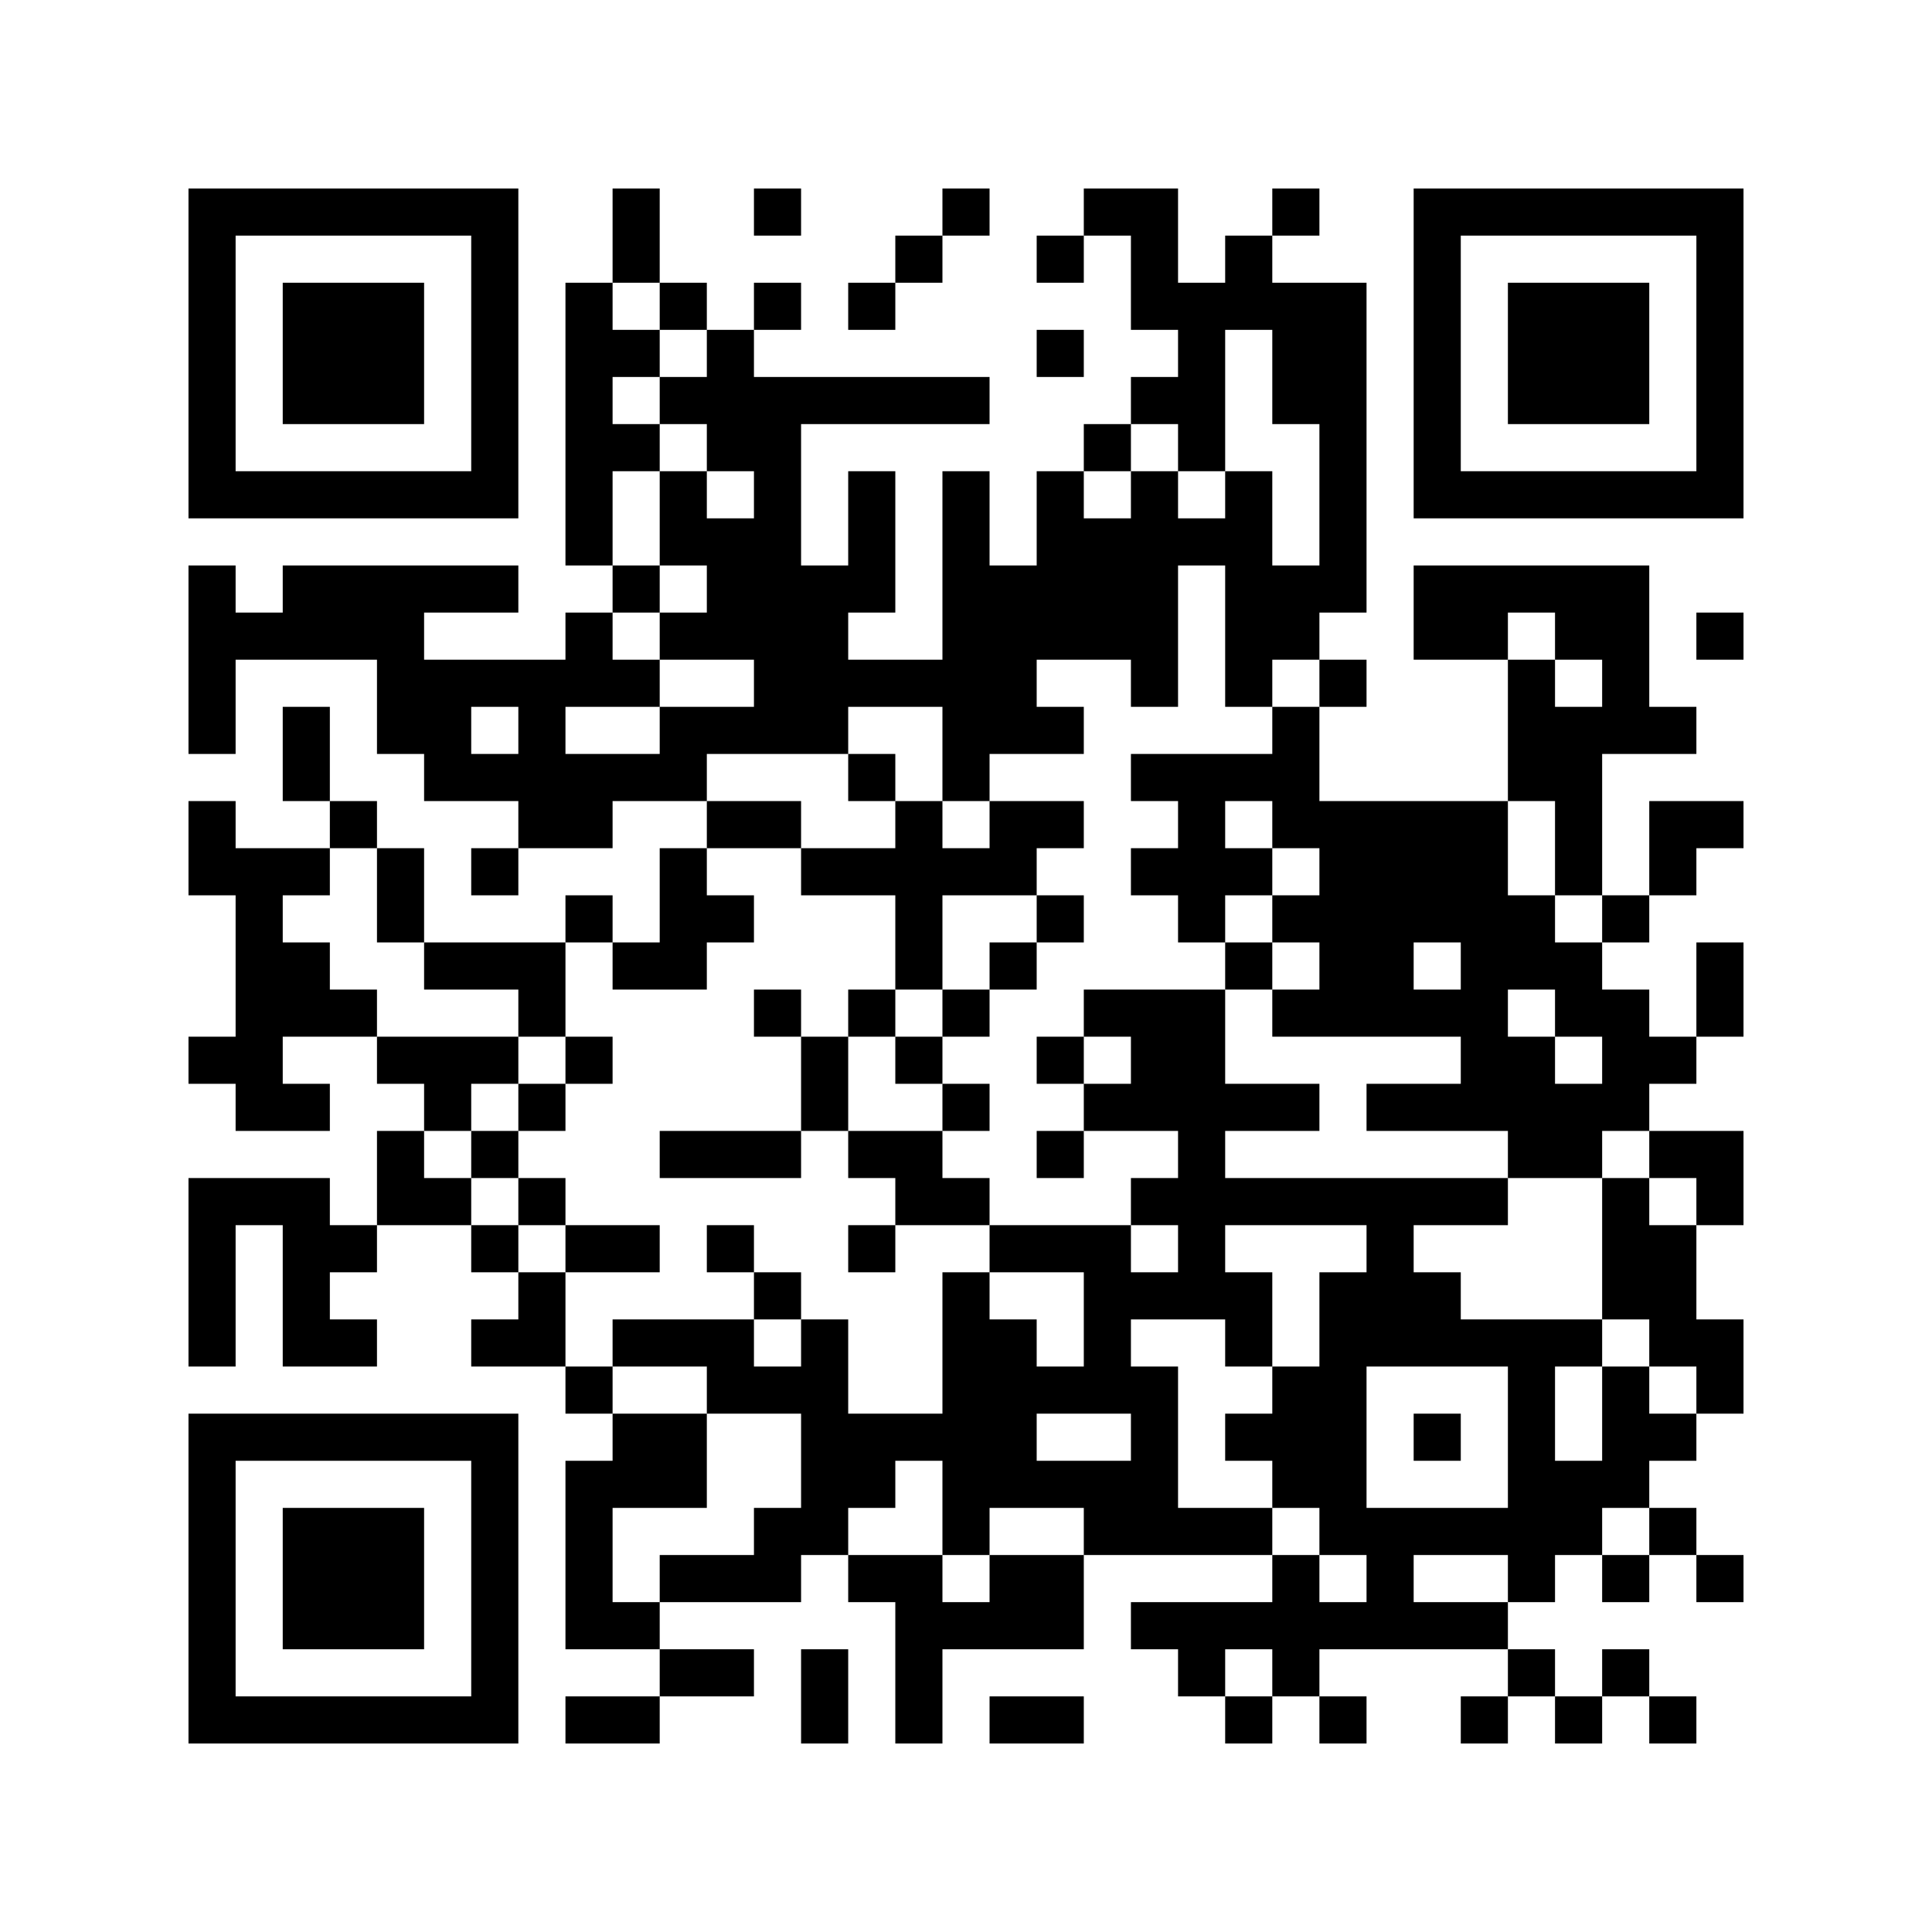 <?xml version='1.0' encoding='UTF-8'?>
<svg width="41mm" height="41mm" version="1.1" viewBox="0 0 41 41" xmlns="http://www.w3.org/2000/svg"><path style="fill:#000000;fill-opacity:1;fill-rule:nonzero;stroke:none" d="M 19 25 L 19 26 L 20 26 L 20 25 z M 30 25 L 30 26 L 31 26 L 31 25 z M 11 21 L 11 22 L 12 22 L 12 21 z M 19 34 L 19 35 L 20 35 L 20 34 z M 30 34 L 30 35 L 31 35 L 31 34 z M 23 4 L 23 5 L 24 5 L 24 4 z M 34 4 L 34 5 L 35 5 L 35 4 z M 31 17 L 31 18 L 32 18 L 32 17 z M 33 36 L 33 37 L 34 37 L 34 36 z M 12 13 L 12 14 L 13 14 L 13 13 z M 23 13 L 23 14 L 24 14 L 24 13 z M 34 13 L 34 14 L 35 14 L 35 13 z M 4 9 L 4 10 L 5 10 L 5 9 z M 15 9 L 15 10 L 16 10 L 16 9 z M 12 22 L 12 23 L 13 23 L 13 22 z M 34 22 L 34 23 L 35 23 L 35 22 z M 4 18 L 4 19 L 5 19 L 5 18 z M 4 27 L 4 28 L 5 28 L 5 27 z M 14 31 L 14 32 L 15 32 L 15 31 z M 8 6 L 8 7 L 9 7 L 9 6 z M 6 36 L 6 37 L 7 37 L 7 36 z M 26 14 L 26 15 L 27 15 L 27 14 z M 7 10 L 7 11 L 8 11 L 8 10 z M 26 23 L 26 24 L 27 24 L 27 23 z M 26 32 L 26 33 L 27 33 L 27 32 z M 7 28 L 7 29 L 8 29 L 8 28 z M 22 7 L 22 8 L 23 8 L 23 7 z M 19 20 L 19 21 L 20 21 L 20 20 z M 11 16 L 11 17 L 12 17 L 12 16 z M 11 25 L 11 26 L 12 26 L 12 25 z M 22 34 L 22 35 L 23 35 L 23 34 z M 31 12 L 31 13 L 32 13 L 32 12 z M 33 31 L 33 32 L 34 32 L 34 31 z M 12 8 L 12 9 L 13 9 L 13 8 z M 34 8 L 34 9 L 35 9 L 35 8 z M 4 4 L 4 5 L 5 5 L 5 4 z M 4 13 L 4 14 L 5 14 L 5 13 z M 15 13 L 15 14 L 16 14 L 16 13 z M 14 35 L 14 36 L 15 36 L 15 35 z M 29 33 L 29 34 L 30 34 L 30 33 z M 26 18 L 26 19 L 27 19 L 27 18 z M 18 14 L 18 15 L 19 15 L 19 14 z M 26 27 L 26 28 L 27 28 L 27 27 z M 26 36 L 26 37 L 27 37 L 27 36 z M 7 32 L 7 33 L 8 33 L 8 32 z M 30 6 L 30 7 L 31 7 L 31 6 z M 22 11 L 22 12 L 23 12 L 23 11 z M 11 20 L 11 21 L 12 21 L 12 20 z M 33 17 L 33 18 L 34 18 L 34 17 z M 25 22 L 25 23 L 26 23 L 26 22 z M 10 33 L 10 34 L 11 34 L 11 33 z M 15 8 L 15 9 L 16 9 L 16 8 z M 29 19 L 29 20 L 30 20 L 30 19 z M 14 30 L 14 31 L 15 31 L 15 30 z M 6 26 L 6 27 L 7 27 L 7 26 z M 29 28 L 29 29 L 30 29 L 30 28 z M 26 13 L 26 14 L 27 14 L 27 13 z M 18 18 L 18 19 L 19 19 L 19 18 z M 30 10 L 30 11 L 31 11 L 31 10 z M 21 29 L 21 30 L 22 30 L 22 29 z M 32 29 L 32 30 L 33 30 L 33 29 z M 11 15 L 11 16 L 12 16 L 12 15 z M 22 15 L 22 16 L 23 16 L 23 15 z M 13 34 L 13 35 L 14 35 L 14 34 z M 33 12 L 33 13 L 34 13 L 34 12 z M 33 21 L 33 22 L 34 22 L 34 21 z M 25 17 L 25 18 L 26 18 L 26 17 z M 10 28 L 10 29 L 11 29 L 11 28 z M 25 26 L 25 27 L 26 27 L 26 26 z M 25 35 L 25 36 L 26 36 L 26 35 z M 14 16 L 14 17 L 15 17 L 15 16 z M 6 12 L 6 13 L 7 13 L 7 12 z M 6 21 L 6 22 L 7 22 L 7 21 z M 29 23 L 29 24 L 30 24 L 30 23 z M 6 30 L 6 31 L 7 31 L 7 30 z M 29 32 L 29 33 L 30 33 L 30 32 z M 7 4 L 7 5 L 8 5 L 8 4 z M 17 36 L 17 37 L 18 37 L 18 36 z M 28 36 L 28 37 L 29 37 L 29 36 z M 7 13 L 7 14 L 8 14 L 8 13 z M 30 5 L 30 6 L 31 6 L 31 5 z M 32 24 L 32 25 L 33 25 L 33 24 z M 21 33 L 21 34 L 22 34 L 22 33 z M 32 33 L 32 34 L 33 34 L 33 33 z M 33 7 L 33 8 L 34 8 L 34 7 z M 10 14 L 10 15 L 11 15 L 11 14 z M 33 16 L 33 17 L 34 17 L 34 16 z M 25 21 L 25 22 L 26 22 L 26 21 z M 10 32 L 10 33 L 11 33 L 11 32 z M 14 11 L 14 12 L 15 12 L 15 11 z M 6 7 L 6 8 L 7 8 L 7 7 z M 14 20 L 14 21 L 15 21 L 15 20 z M 6 16 L 6 17 L 7 17 L 7 16 z M 29 18 L 29 19 L 30 19 L 30 18 z M 6 25 L 6 26 L 7 26 L 7 25 z M 6 34 L 6 35 L 7 35 L 7 34 z M 26 12 L 26 13 L 27 13 L 27 12 z M 17 31 L 17 32 L 18 32 L 18 31 z M 28 31 L 28 32 L 29 32 L 29 31 z M 7 8 L 7 9 L 8 9 L 8 8 z M 18 8 L 18 9 L 19 9 L 19 8 z M 32 10 L 32 11 L 33 11 L 33 10 z M 32 19 L 32 20 L 33 20 L 33 19 z M 21 28 L 21 29 L 22 29 L 22 28 z M 32 28 L 32 29 L 33 29 L 33 28 z M 10 9 L 10 10 L 11 10 L 11 9 z M 25 7 L 25 8 L 26 8 L 26 7 z M 10 18 L 10 19 L 11 19 L 11 18 z M 33 20 L 33 21 L 34 21 L 34 20 z M 25 16 L 25 17 L 26 17 L 26 16 z M 25 25 L 25 26 L 26 26 L 26 25 z M 10 36 L 10 37 L 11 37 L 11 36 z M 25 34 L 25 35 L 26 35 L 26 34 z M 14 6 L 14 7 L 15 7 L 15 6 z M 14 15 L 14 16 L 15 16 L 15 15 z M 6 20 L 6 21 L 7 21 L 7 20 z M 36 21 L 36 22 L 37 22 L 37 21 z M 28 17 L 28 18 L 29 18 L 29 17 z M 17 35 L 17 36 L 18 36 L 18 35 z M 20 31 L 20 32 L 21 32 L 21 31 z M 9 12 L 9 13 L 10 13 L 10 12 z M 21 14 L 21 15 L 22 15 L 22 14 z M 32 14 L 32 15 L 33 15 L 33 14 z M 32 23 L 32 24 L 33 24 L 33 23 z M 9 30 L 9 31 L 10 31 L 10 30 z M 32 32 L 32 33 L 33 33 L 33 32 z M 13 28 L 13 29 L 14 29 L 14 28 z M 10 4 L 10 5 L 11 5 L 11 4 z M 33 6 L 33 7 L 34 7 L 34 6 z M 33 15 L 33 16 L 34 16 L 34 15 z M 25 11 L 25 12 L 26 12 L 26 11 z M 10 22 L 10 23 L 11 23 L 11 22 z M 14 10 L 14 11 L 15 11 L 15 10 z M 16 29 L 16 30 L 17 30 L 17 29 z M 27 29 L 27 30 L 28 30 L 28 29 z M 6 6 L 6 7 L 7 7 L 7 6 z M 36 7 L 36 8 L 37 8 L 37 7 z M 6 15 L 6 16 L 7 16 L 7 15 z M 8 34 L 8 35 L 9 35 L 9 34 z M 17 12 L 17 13 L 18 13 L 18 12 z M 28 12 L 28 13 L 29 13 L 29 12 z M 36 25 L 36 26 L 37 26 L 37 25 z M 5 19 L 5 20 L 6 20 L 6 19 z M 28 21 L 28 22 L 29 22 L 29 21 z M 17 30 L 17 31 L 18 31 L 18 30 z M 28 30 L 28 31 L 29 31 L 29 30 z M 13 5 L 13 6 L 14 6 L 14 5 z M 9 16 L 9 17 L 10 17 L 10 16 z M 21 18 L 21 19 L 22 19 L 22 18 z M 13 14 L 13 15 L 14 15 L 14 14 z M 9 25 L 9 26 L 10 26 L 10 25 z M 10 8 L 10 9 L 11 9 L 11 8 z M 33 10 L 33 11 L 34 11 L 34 10 z M 25 6 L 25 7 L 26 7 L 26 6 z M 12 36 L 12 37 L 13 37 L 13 36 z M 35 28 L 35 29 L 36 29 L 36 28 z M 16 24 L 16 25 L 17 25 L 17 24 z M 16 33 L 16 34 L 17 34 L 17 33 z M 27 33 L 27 34 L 28 34 L 28 33 z M 28 7 L 28 8 L 29 8 L 29 7 z M 36 20 L 36 21 L 37 21 L 37 20 z M 36 29 L 36 30 L 37 30 L 37 29 z M 20 12 L 20 13 L 21 13 L 21 12 z M 5 23 L 5 24 L 6 24 L 6 23 z M 28 25 L 28 26 L 29 26 L 29 25 z M 20 21 L 20 22 L 21 22 L 21 21 z M 28 34 L 28 35 L 29 35 L 29 34 z M 20 30 L 20 31 L 21 31 L 21 30 z M 32 4 L 32 5 L 33 5 L 33 4 z M 21 13 L 21 14 L 22 14 L 22 13 z M 13 9 L 13 10 L 14 10 L 14 9 z M 9 20 L 9 21 L 10 21 L 10 20 z M 32 22 L 32 23 L 33 23 L 33 22 z M 12 31 L 12 32 L 13 32 L 13 31 z M 23 31 L 23 32 L 24 32 L 24 31 z M 34 31 L 34 32 L 35 32 L 35 31 z M 24 5 L 24 6 L 25 6 L 25 5 z M 4 36 L 4 37 L 5 37 L 5 36 z M 24 14 L 24 15 L 25 15 L 25 14 z M 16 10 L 16 11 L 17 11 L 17 10 z M 24 23 L 24 24 L 25 24 L 25 23 z M 27 19 L 27 20 L 28 20 L 28 19 z M 24 32 L 24 33 L 25 33 L 25 32 z M 8 15 L 8 16 L 9 16 L 9 15 z M 35 32 L 35 33 L 36 33 L 36 32 z M 36 6 L 36 7 L 37 7 L 37 6 z M 8 24 L 8 25 L 9 25 L 9 24 z M 8 33 L 8 34 L 9 34 L 9 33 z M 28 11 L 28 12 L 29 12 L 29 11 z M 36 24 L 36 25 L 37 25 L 37 24 z M 5 18 L 5 19 L 6 19 L 6 18 z M 28 20 L 28 21 L 29 21 L 29 20 z M 20 16 L 20 17 L 21 17 L 21 16 z M 28 29 L 28 30 L 29 30 L 29 29 z M 20 25 L 20 26 L 21 26 L 21 25 z M 5 36 L 5 37 L 6 37 L 6 36 z M 20 34 L 20 35 L 21 35 L 21 34 z M 32 8 L 32 9 L 33 9 L 33 8 z M 13 4 L 13 5 L 14 5 L 14 4 z M 9 15 L 9 16 L 10 16 L 10 15 z M 31 21 L 31 22 L 32 22 L 32 21 z M 12 17 L 12 18 L 13 18 L 13 17 z M 12 26 L 12 27 L 13 27 L 13 26 z M 23 26 L 23 27 L 24 27 L 24 26 z M 34 26 L 34 27 L 35 27 L 35 26 z M 4 22 L 4 23 L 5 23 L 5 22 z M 34 35 L 34 36 L 35 36 L 35 35 z M 4 31 L 4 32 L 5 32 L 5 31 z M 24 18 L 24 19 L 25 19 L 25 18 z M 35 18 L 35 19 L 36 19 L 36 18 z M 16 14 L 16 15 L 17 15 L 17 14 z M 24 27 L 24 28 L 25 28 L 25 27 z M 8 10 L 8 11 L 9 11 L 9 10 z M 35 27 L 35 28 L 36 28 L 36 27 z M 27 23 L 27 24 L 28 24 L 28 23 z M 35 36 L 35 37 L 36 37 L 36 36 z M 8 19 L 8 20 L 9 20 L 9 19 z M 16 32 L 16 33 L 17 33 L 17 32 z M 36 10 L 36 11 L 37 11 L 37 10 z M 5 4 L 5 5 L 6 5 L 6 4 z M 28 6 L 28 7 L 29 7 L 29 6 z M 5 13 L 5 14 L 6 14 L 6 13 z M 17 15 L 17 16 L 18 16 L 18 15 z M 20 11 L 20 12 L 21 12 L 21 11 z M 5 22 L 5 23 L 6 23 L 6 22 z M 19 24 L 19 25 L 20 25 L 20 24 z M 19 33 L 19 34 L 20 34 L 20 33 z M 9 10 L 9 11 L 10 11 L 10 10 z M 22 29 L 22 30 L 23 30 L 23 29 z M 23 12 L 23 13 L 24 13 L 24 12 z M 34 12 L 34 13 L 35 13 L 35 12 z M 31 25 L 31 26 L 32 26 L 32 25 z M 4 8 L 4 9 L 5 9 L 5 8 z M 23 21 L 23 22 L 24 22 L 24 21 z M 34 21 L 34 22 L 35 22 L 35 21 z M 31 34 L 31 35 L 32 35 L 32 34 z M 4 17 L 4 18 L 5 18 L 5 17 z M 15 17 L 15 18 L 16 18 L 16 17 z M 34 30 L 34 31 L 35 31 L 35 30 z M 4 26 L 4 27 L 5 27 L 5 26 z M 15 26 L 15 27 L 16 27 L 16 26 z M 24 4 L 24 5 L 25 5 L 25 4 z M 35 4 L 35 5 L 36 5 L 36 4 z M 4 35 L 4 36 L 5 36 L 5 35 z M 15 35 L 15 36 L 16 36 L 16 35 z M 24 13 L 24 14 L 25 14 L 25 13 z M 16 9 L 16 10 L 17 10 L 17 9 z M 24 22 L 24 23 L 25 23 L 25 22 z M 35 22 L 35 23 L 36 23 L 36 22 z M 8 14 L 8 15 L 9 15 L 9 14 z M 16 27 L 16 28 L 17 28 L 17 27 z M 36 5 L 36 6 L 37 6 L 37 5 z M 8 32 L 8 33 L 9 33 L 9 32 z M 28 10 L 28 11 L 29 11 L 29 10 z M 7 36 L 7 37 L 8 37 L 8 36 z M 19 19 L 19 20 L 20 20 L 20 19 z M 30 19 L 30 20 L 31 20 L 31 19 z M 30 28 L 30 29 L 31 29 L 31 28 z M 22 24 L 22 25 L 23 25 L 23 24 z M 22 33 L 22 34 L 23 34 L 23 33 z M 12 7 L 12 8 L 13 8 L 13 7 z M 34 7 L 34 8 L 35 8 L 35 7 z M 31 20 L 31 21 L 32 21 L 32 20 z M 12 16 L 12 17 L 13 17 L 13 16 z M 4 12 L 4 13 L 5 13 L 5 12 z M 15 12 L 15 13 L 16 13 L 16 12 z M 34 25 L 34 26 L 35 26 L 35 25 z M 12 34 L 12 35 L 13 35 L 13 34 z M 4 30 L 4 31 L 5 31 L 5 30 z M 24 8 L 24 9 L 25 9 L 25 8 z M 16 4 L 16 5 L 17 5 L 17 4 z M 27 4 L 27 5 L 28 5 L 28 4 z M 35 17 L 35 18 L 36 18 L 36 17 z M 16 13 L 16 14 L 17 14 L 17 13 z M 27 13 L 27 14 L 28 14 L 28 13 z M 8 18 L 8 19 L 9 19 L 9 18 z M 18 31 L 18 32 L 19 32 L 19 31 z M 19 5 L 19 6 L 20 6 L 20 5 z M 19 14 L 19 15 L 20 15 L 20 14 z M 22 10 L 22 11 L 23 11 L 23 10 z M 30 23 L 30 24 L 31 24 L 31 23 z M 22 19 L 22 20 L 23 20 L 23 19 z M 30 32 L 30 33 L 31 33 L 31 32 z M 11 28 L 11 29 L 12 29 L 12 28 z M 12 11 L 12 12 L 13 12 L 13 11 z M 23 11 L 23 12 L 24 12 L 24 11 z M 4 7 L 4 8 L 5 8 L 5 7 z M 15 7 L 15 8 L 16 8 L 16 7 z M 23 29 L 23 30 L 24 30 L 24 29 z M 34 29 L 34 30 L 35 30 L 35 29 z M 4 25 L 4 26 L 5 26 L 5 25 z M 16 8 L 16 9 L 17 9 L 17 8 z M 27 8 L 27 9 L 28 9 L 28 8 z M 29 27 L 29 28 L 30 28 L 30 27 z M 8 4 L 8 5 L 9 5 L 9 4 z M 8 13 L 8 14 L 9 14 L 9 13 z M 7 17 L 7 18 L 8 18 L 8 17 z M 26 30 L 26 31 L 27 31 L 27 30 z M 7 26 L 7 27 L 8 27 L 8 26 z M 18 26 L 18 27 L 19 27 L 19 26 z M 30 9 L 30 10 L 31 10 L 31 9 z M 22 5 L 22 6 L 23 6 L 23 5 z M 19 18 L 19 19 L 20 19 L 20 18 z M 30 18 L 30 19 L 31 19 L 31 18 z M 11 14 L 11 15 L 12 15 L 12 14 z M 30 27 L 30 28 L 31 28 L 31 27 z M 11 23 L 11 24 L 12 24 L 12 23 z M 19 36 L 19 37 L 20 37 L 20 36 z M 31 10 L 31 11 L 32 11 L 32 10 z M 12 6 L 12 7 L 13 7 L 13 6 z M 34 6 L 34 7 L 35 7 L 35 6 z M 34 15 L 34 16 L 35 16 L 35 15 z M 15 11 L 15 12 L 16 12 L 16 11 z M 14 24 L 14 25 L 15 25 L 15 24 z M 14 33 L 14 34 L 15 34 L 15 33 z M 26 16 L 26 17 L 27 17 L 27 16 z M 7 12 L 7 13 L 8 13 L 8 12 z M 18 12 L 18 13 L 19 13 L 19 12 z M 26 25 L 26 26 L 27 26 L 27 25 z M 7 21 L 7 22 L 8 22 L 8 21 z M 18 21 L 18 22 L 19 22 L 19 21 z M 26 34 L 26 35 L 27 35 L 27 34 z M 7 30 L 7 31 L 8 31 L 8 30 z M 18 30 L 18 31 L 19 31 L 19 30 z M 30 4 L 30 5 L 31 5 L 31 4 z M 30 13 L 30 14 L 31 14 L 31 13 z M 19 22 L 19 23 L 20 23 L 20 22 z M 11 27 L 11 28 L 12 28 L 12 27 z M 33 24 L 33 25 L 34 25 L 34 24 z M 10 31 L 10 32 L 11 32 L 11 31 z M 34 10 L 34 11 L 35 11 L 35 10 z M 4 6 L 4 7 L 5 7 L 5 6 z M 14 19 L 14 20 L 15 20 L 15 19 z M 29 17 L 29 18 L 30 18 L 30 17 z M 14 28 L 14 29 L 15 29 L 15 28 z M 29 26 L 29 27 L 30 27 L 30 26 z M 6 33 L 6 34 L 7 34 L 7 33 z M 26 11 L 26 12 L 27 12 L 27 11 z M 7 7 L 7 8 L 8 8 L 8 7 z M 26 20 L 26 21 L 27 21 L 27 20 z M 18 16 L 18 17 L 19 17 L 19 16 z M 7 34 L 7 35 L 8 35 L 8 34 z M 19 8 L 19 9 L 20 9 L 20 8 z M 30 8 L 30 9 L 31 9 L 31 8 z M 19 17 L 19 18 L 20 18 L 20 17 z M 30 17 L 30 18 L 31 18 L 31 17 z M 21 36 L 21 37 L 22 37 L 22 36 z M 22 13 L 22 14 L 23 14 L 23 13 z M 22 22 L 22 23 L 23 23 L 23 22 z M 10 26 L 10 27 L 11 27 L 11 26 z M 33 28 L 33 29 L 34 29 L 34 28 z M 25 24 L 25 25 L 26 25 L 26 24 z M 10 35 L 10 36 L 11 36 L 11 35 z M 6 10 L 6 11 L 7 11 L 7 10 z M 29 21 L 29 22 L 30 22 L 30 21 z M 6 28 L 6 29 L 7 29 L 7 28 z M 26 6 L 26 7 L 27 7 L 27 6 z M 18 11 L 18 12 L 19 12 L 19 11 z M 21 31 L 21 32 L 22 32 L 22 31 z M 32 31 L 32 32 L 33 32 L 33 31 z M 13 36 L 13 37 L 14 37 L 14 36 z M 10 12 L 10 13 L 11 13 L 11 12 z M 33 23 L 33 24 L 34 24 L 34 23 z M 25 19 L 25 20 L 26 20 L 26 19 z M 10 30 L 10 31 L 11 31 L 11 30 z M 33 32 L 33 33 L 34 33 L 34 32 z M 14 18 L 14 19 L 15 19 L 15 18 z M 6 23 L 6 24 L 7 24 L 7 23 z M 29 25 L 29 26 L 30 26 L 30 25 z M 6 32 L 6 33 L 7 33 L 7 32 z M 36 33 L 36 34 L 37 34 L 37 33 z M 26 10 L 26 11 L 27 11 L 27 10 z M 17 29 L 17 30 L 18 30 L 18 29 z M 7 6 L 7 7 L 8 7 L 8 6 z M 18 6 L 18 7 L 19 7 L 19 6 z M 21 17 L 21 18 L 22 18 L 22 17 z M 21 26 L 21 27 L 22 27 L 22 26 z M 32 35 L 32 36 L 33 36 L 33 35 z M 13 31 L 13 32 L 14 32 L 14 31 z M 10 7 L 10 8 L 11 8 L 11 7 z M 10 16 L 10 17 L 11 17 L 11 16 z M 33 18 L 33 19 L 34 19 L 34 18 z M 25 23 L 25 24 L 26 24 L 26 23 z M 10 34 L 10 35 L 11 35 L 11 34 z M 25 32 L 25 33 L 26 33 L 26 32 z M 14 13 L 14 14 L 15 14 L 15 13 z M 6 18 L 6 19 L 7 19 L 7 18 z M 29 20 L 29 21 L 30 21 L 30 20 z M 6 27 L 6 28 L 7 28 L 7 27 z M 36 28 L 36 29 L 37 29 L 37 28 z M 26 5 L 26 6 L 27 6 L 27 5 z M 18 10 L 18 11 L 19 11 L 19 10 z M 20 29 L 20 30 L 21 30 L 21 29 z M 21 12 L 21 13 L 22 13 L 22 12 z M 32 12 L 32 13 L 33 13 L 33 12 z M 21 30 L 21 31 L 22 31 L 22 30 z M 32 30 L 32 31 L 33 31 L 33 30 z M 13 26 L 13 27 L 14 27 L 14 26 z M 33 4 L 33 5 L 34 5 L 34 4 z M 33 13 L 33 14 L 34 14 L 34 13 z M 25 9 L 25 10 L 26 10 L 26 9 z M 10 20 L 10 21 L 11 21 L 11 20 z M 25 18 L 25 19 L 26 19 L 26 18 z M 25 27 L 25 28 L 26 28 L 26 27 z M 24 31 L 24 32 L 25 32 L 25 31 z M 14 8 L 14 9 L 15 9 L 15 8 z M 6 4 L 6 5 L 7 5 L 7 4 z M 6 13 L 6 14 L 7 14 L 7 13 z M 28 19 L 28 20 L 29 20 L 29 19 z M 20 15 L 20 16 L 21 16 L 21 15 z M 17 28 L 17 29 L 18 29 L 18 28 z M 28 28 L 28 29 L 29 29 L 29 28 z M 32 7 L 32 8 L 33 8 L 33 7 z M 9 14 L 9 15 L 10 15 L 10 14 z M 32 16 L 32 17 L 33 17 L 33 16 z M 13 12 L 13 13 L 14 13 L 14 12 z M 9 23 L 9 24 L 10 24 L 10 23 z M 21 34 L 21 35 L 22 35 L 22 34 z M 13 30 L 13 31 L 14 31 L 14 30 z M 10 6 L 10 7 L 11 7 L 11 6 z M 33 8 L 33 9 L 34 9 L 34 8 z M 10 24 L 10 25 L 11 25 L 11 24 z M 35 26 L 35 27 L 36 27 L 36 26 z M 27 31 L 27 32 L 28 32 L 28 31 z M 6 8 L 6 9 L 7 9 L 7 8 z M 36 9 L 36 10 L 37 10 L 37 9 z M 8 36 L 8 37 L 9 37 L 9 36 z M 17 14 L 17 15 L 18 15 L 18 14 z M 28 14 L 28 15 L 29 15 L 29 14 z M 20 10 L 20 11 L 21 11 L 21 10 z M 5 21 L 5 22 L 6 22 L 6 21 z M 17 23 L 17 24 L 18 24 L 18 23 z M 5 30 L 5 31 L 6 31 L 6 30 z M 17 32 L 17 33 L 18 33 L 18 32 z M 28 32 L 28 33 L 29 33 L 29 32 z M 20 28 L 20 29 L 21 29 L 21 28 z M 13 7 L 13 8 L 14 8 L 14 7 z M 21 20 L 21 21 L 22 21 L 22 20 z M 32 20 L 32 21 L 33 21 L 33 20 z M 13 16 L 13 17 L 14 17 L 14 16 z M 9 36 L 9 37 L 10 37 L 10 36 z M 10 10 L 10 11 L 11 11 L 11 10 z M 12 29 L 12 30 L 13 30 L 13 29 z M 25 8 L 25 9 L 26 9 L 26 8 z M 4 34 L 4 35 L 5 35 L 5 34 z M 24 12 L 24 13 L 25 13 L 25 12 z M 24 21 L 24 22 L 25 22 L 25 21 z M 16 17 L 16 18 L 17 18 L 17 17 z M 27 17 L 27 18 L 28 18 L 28 17 z M 24 30 L 24 31 L 25 31 L 25 30 z M 35 30 L 35 31 L 36 31 L 36 30 z M 36 4 L 36 5 L 37 5 L 37 4 z M 8 22 L 8 23 L 9 23 L 9 22 z M 27 35 L 27 36 L 28 36 L 28 35 z M 36 13 L 36 14 L 37 14 L 37 13 z M 28 9 L 28 10 L 29 10 L 29 9 z M 17 18 L 17 19 L 18 19 L 18 18 z M 28 18 L 28 19 L 29 19 L 29 18 z M 20 14 L 20 15 L 21 15 L 21 14 z M 5 25 L 5 26 L 6 26 L 6 25 z M 28 27 L 28 28 L 29 28 L 29 27 z M 20 23 L 20 24 L 21 24 L 21 23 z M 20 32 L 20 33 L 21 33 L 21 32 z M 9 4 L 9 5 L 10 5 L 10 4 z M 32 6 L 32 7 L 33 7 L 33 6 z M 21 15 L 21 16 L 22 16 L 22 15 z M 32 15 L 32 16 L 33 16 L 33 15 z M 9 22 L 9 23 L 10 23 L 10 22 z M 13 20 L 13 21 L 14 21 L 14 20 z M 31 19 L 31 20 L 32 20 L 32 19 z M 31 28 L 31 29 L 32 29 L 32 28 z M 10 5 L 10 6 L 11 6 L 11 5 z M 12 33 L 12 34 L 13 34 L 13 33 z M 34 33 L 34 34 L 35 34 L 35 33 z M 15 29 L 15 30 L 16 30 L 16 29 z M 24 16 L 24 17 L 25 17 L 25 16 z M 16 12 L 16 13 L 17 13 L 17 12 z M 27 12 L 27 13 L 28 13 L 28 12 z M 24 25 L 24 26 L 25 26 L 25 25 z M 8 8 L 8 9 L 9 9 L 9 8 z M 16 21 L 16 22 L 17 22 L 17 21 z M 27 21 L 27 22 L 28 22 L 28 21 z M 24 34 L 24 35 L 25 35 L 25 34 z M 27 30 L 27 31 L 28 31 L 28 30 z M 36 8 L 36 9 L 37 9 L 37 8 z M 36 17 L 36 18 L 37 18 L 37 17 z M 17 13 L 17 14 L 18 14 L 18 13 z M 5 20 L 5 21 L 6 21 L 6 20 z M 17 22 L 17 23 L 18 23 L 18 22 z M 20 18 L 20 19 L 21 19 L 21 18 z M 20 27 L 20 28 L 21 28 L 21 27 z M 22 36 L 22 37 L 23 37 L 23 36 z M 12 10 L 12 11 L 13 11 L 13 10 z M 31 23 L 31 24 L 32 24 L 32 23 z M 12 19 L 12 20 L 13 20 L 13 19 z M 34 19 L 34 20 L 35 20 L 35 19 z M 31 32 L 31 33 L 32 33 L 32 32 z M 4 15 L 4 16 L 5 16 L 5 15 z M 15 15 L 15 16 L 16 16 L 16 15 z M 23 28 L 23 29 L 24 29 L 24 28 z M 15 24 L 15 25 L 16 25 L 16 24 z M 4 33 L 4 34 L 5 34 L 5 33 z M 15 33 L 15 34 L 16 34 L 16 33 z M 24 11 L 24 12 L 25 12 L 25 11 z M 27 7 L 27 8 L 28 8 L 28 7 z M 27 16 L 27 17 L 28 17 L 28 16 z M 24 29 L 24 30 L 25 30 L 25 29 z M 8 12 L 8 13 L 9 13 L 9 12 z M 27 25 L 27 26 L 28 26 L 28 25 z M 27 34 L 27 35 L 28 35 L 28 34 z M 8 30 L 8 31 L 9 31 L 9 30 z M 17 8 L 17 9 L 18 9 L 18 8 z M 28 8 L 28 9 L 29 9 L 29 8 z M 20 4 L 20 5 L 21 5 L 21 4 z M 20 13 L 20 14 L 21 14 L 21 13 z M 19 35 L 19 36 L 20 36 L 20 35 z M 22 31 L 22 32 L 23 32 L 23 31 z M 31 18 L 31 19 L 32 19 L 32 18 z M 12 14 L 12 15 L 13 15 L 13 14 z M 34 14 L 34 15 L 35 15 L 35 14 z M 4 10 L 4 11 L 5 11 L 5 10 z M 23 23 L 23 24 L 24 24 L 24 23 z M 34 23 L 34 24 L 35 24 L 35 23 z M 31 36 L 31 37 L 32 37 L 32 36 z M 15 19 L 15 20 L 16 20 L 16 19 z M 12 32 L 12 33 L 13 33 L 13 32 z M 23 32 L 23 33 L 24 33 L 24 32 z M 4 28 L 4 29 L 5 29 L 5 28 z M 15 28 L 15 29 L 16 29 L 16 28 z M 24 6 L 24 7 L 25 7 L 25 6 z M 35 15 L 35 16 L 36 16 L 36 15 z M 16 11 L 16 12 L 17 12 L 17 11 z M 35 24 L 35 25 L 36 25 L 36 24 z M 8 7 L 8 8 L 9 8 L 9 7 z M 8 25 L 8 26 L 9 26 L 9 25 z M 5 10 L 5 11 L 6 11 L 6 10 z M 20 8 L 20 9 L 21 9 L 21 8 z M 30 12 L 30 13 L 31 13 L 31 12 z M 30 21 L 30 22 L 31 22 L 31 21 z M 11 17 L 11 18 L 12 18 L 12 17 z M 22 17 L 22 18 L 23 18 L 23 17 z M 19 30 L 19 31 L 20 31 L 20 30 z M 30 30 L 30 31 L 31 31 L 31 30 z M 22 26 L 22 27 L 23 27 L 23 26 z M 31 4 L 31 5 L 32 5 L 32 4 z M 31 13 L 31 14 L 32 14 L 32 13 z M 12 9 L 12 10 L 13 10 L 13 9 z M 23 9 L 23 10 L 24 10 L 24 9 z M 31 22 L 31 23 L 32 23 L 32 22 z M 4 5 L 4 6 L 5 6 L 5 5 z M 4 14 L 4 15 L 5 15 L 5 14 z M 23 27 L 23 28 L 24 28 L 24 27 z M 34 27 L 34 28 L 35 28 L 35 27 z M 4 32 L 4 33 L 5 33 L 5 32 z M 24 10 L 24 11 L 25 11 L 25 10 z M 35 10 L 35 11 L 36 11 L 36 10 z M 16 6 L 16 7 L 17 7 L 17 6 z M 27 6 L 27 7 L 28 7 L 28 6 z M 16 15 L 16 16 L 17 16 L 17 15 z M 27 15 L 27 16 L 28 16 L 28 15 z M 29 34 L 29 35 L 30 35 L 30 34 z M 26 28 L 26 29 L 27 29 L 27 28 z M 18 24 L 18 25 L 19 25 L 19 24 z M 7 33 L 7 34 L 8 34 L 8 33 z M 18 33 L 18 34 L 19 34 L 19 33 z M 30 7 L 30 8 L 31 8 L 31 7 z M 22 12 L 22 13 L 23 13 L 23 12 z" id="qr-path" /></svg>